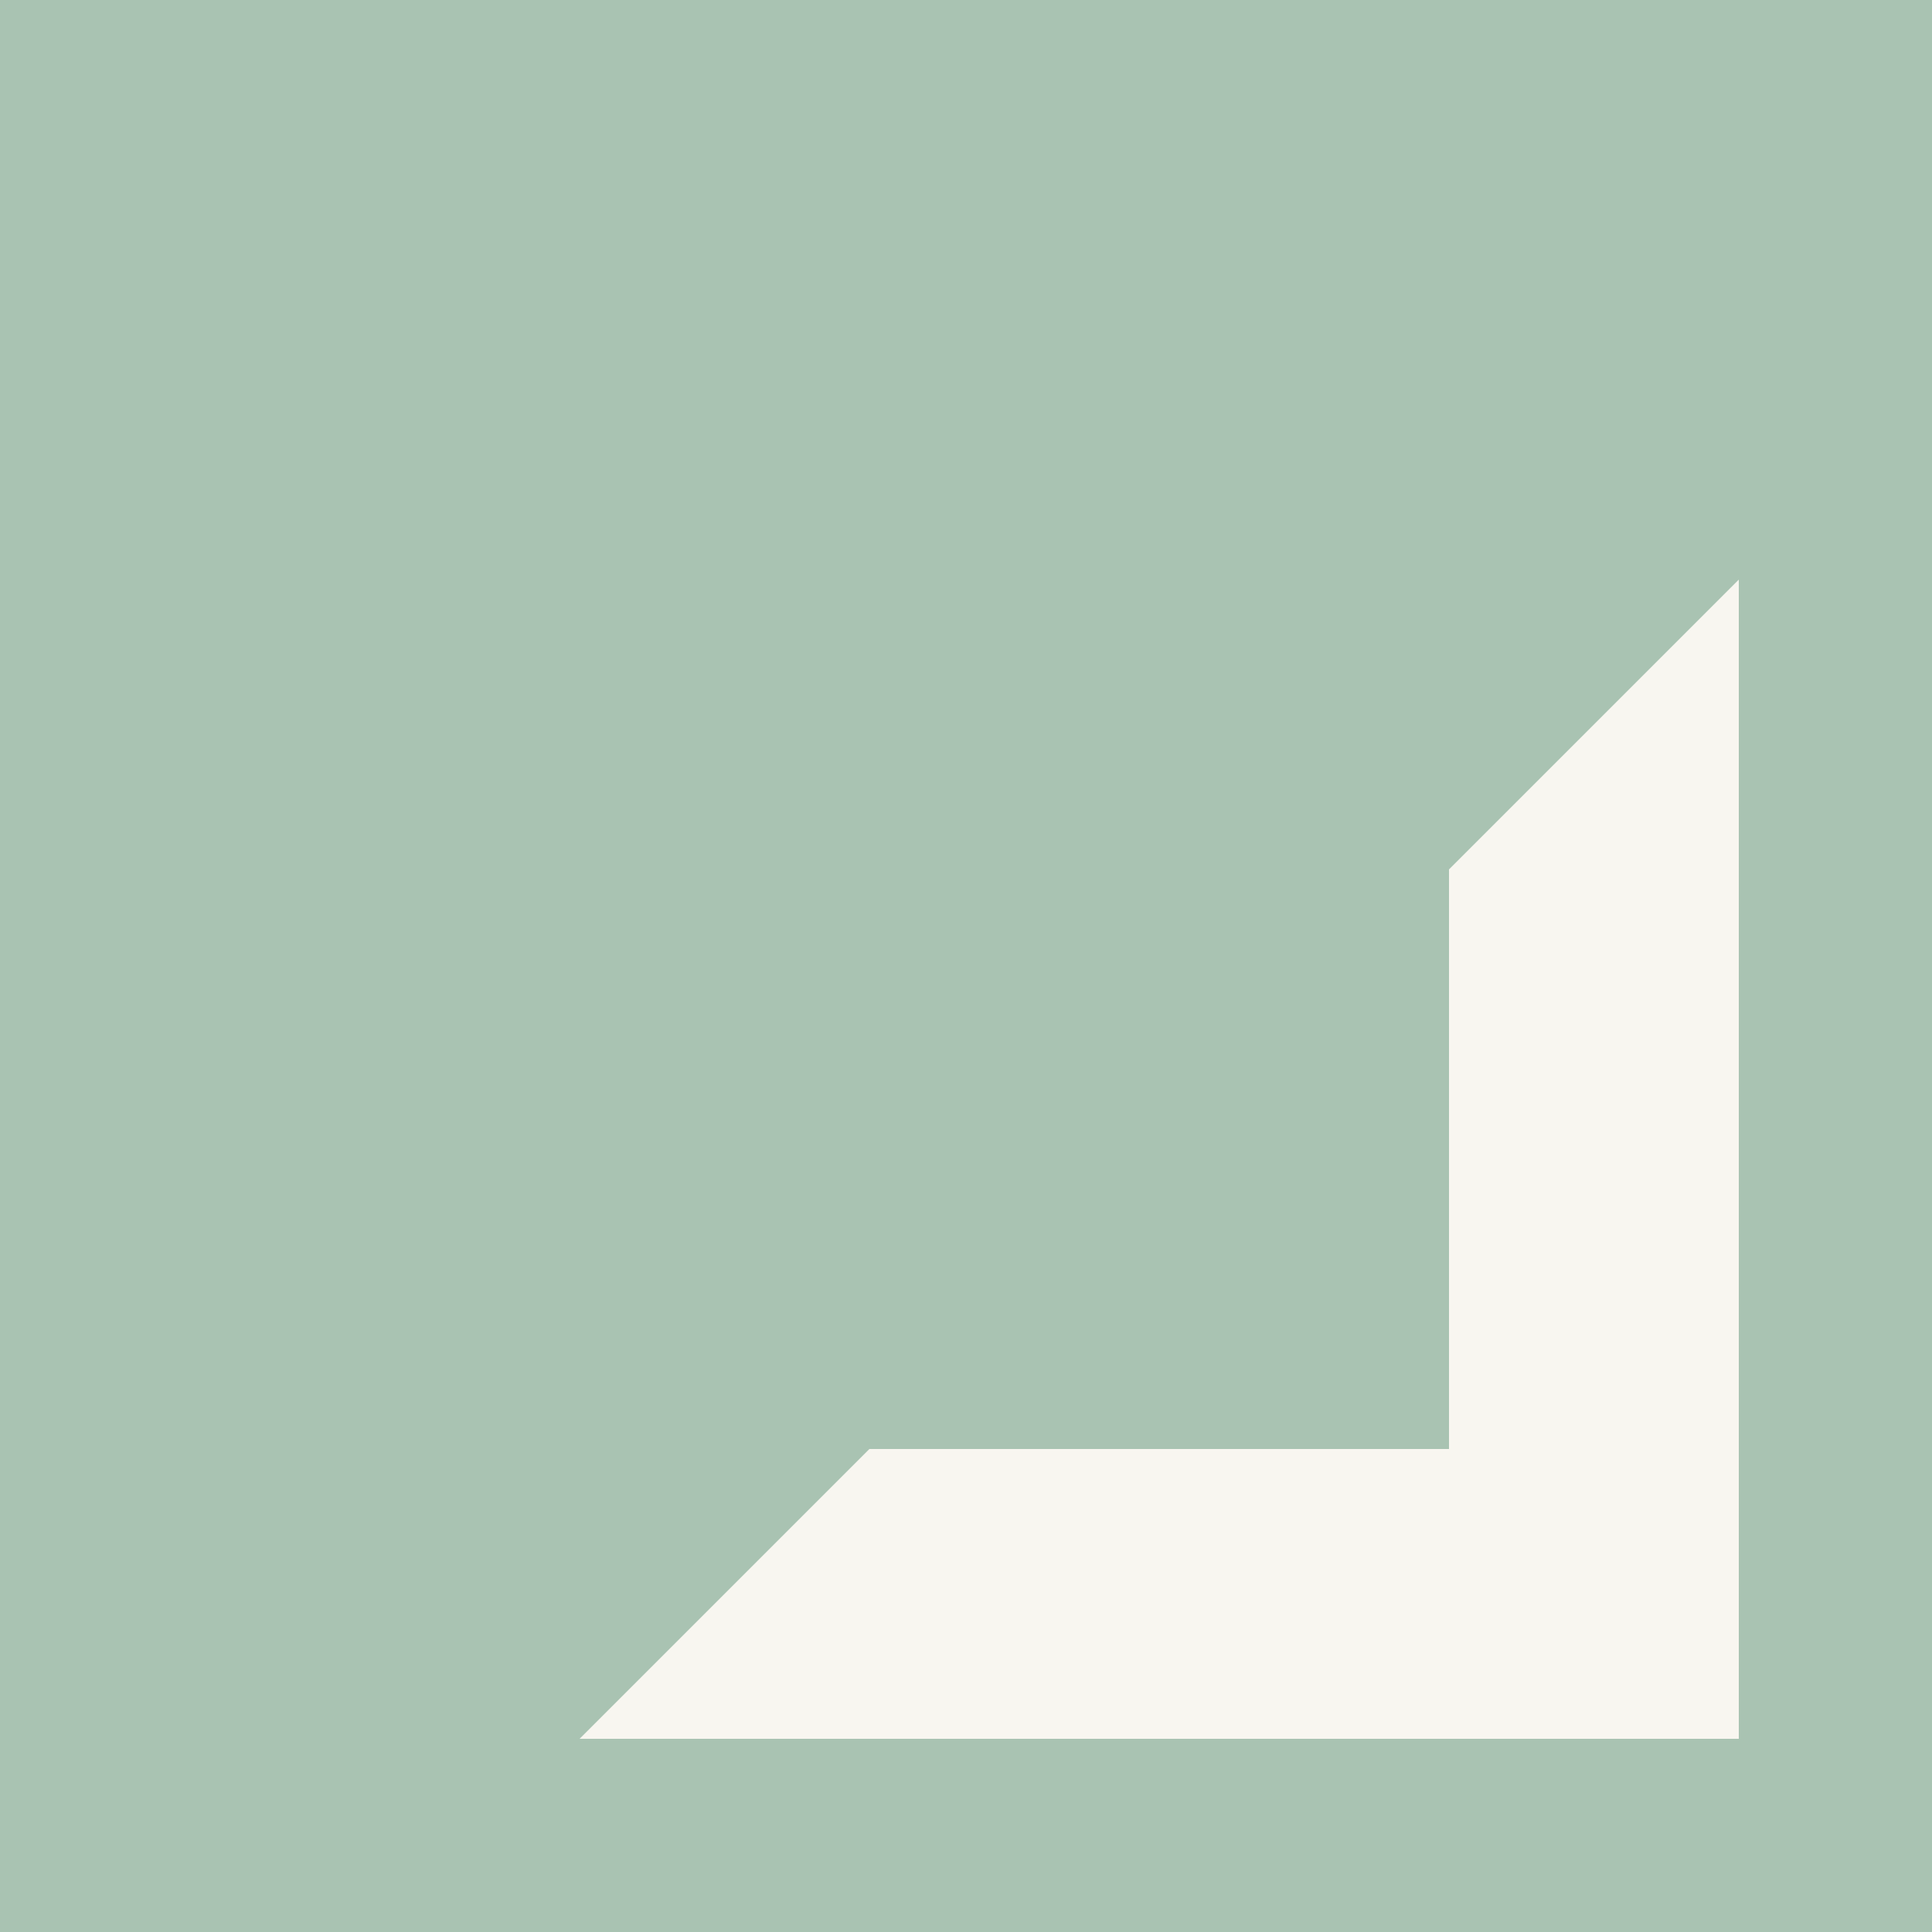 <svg xmlns="http://www.w3.org/2000/svg" version="1.1" xmlns:xlink="http://www.w3.org/1999/xlink" width="24" height="24"><rect width="100%" height="100%" fill="#333333" stroke="none"/><svg width="24" height="24" viewBox="0 0 24 24" fill="none" xmlns="http://www.w3.org/2000/svg">
<g clip-path="url(#clip0_554_1174)">
<path d="M24 0H0V24H24V0Z" fill="#A9C3B2"></path>
<path d="M7.2 21.6H21.6V7.2L7.2 21.6Z" fill="#F8F6F0"></path>
<path d="M18 0H0V18H18V0Z" fill="#A9C3B2"></path>
</g>
<defs>
<clipPath id="SvgjsClipPath1001">
<rect width="24" height="24" fill="white"></rect>
</clipPath>
</defs>
</svg><style>@media (prefers-color-scheme: light) { :root { filter: none; } }
@media (prefers-color-scheme: dark) { :root { filter: none; } }
</style></svg>